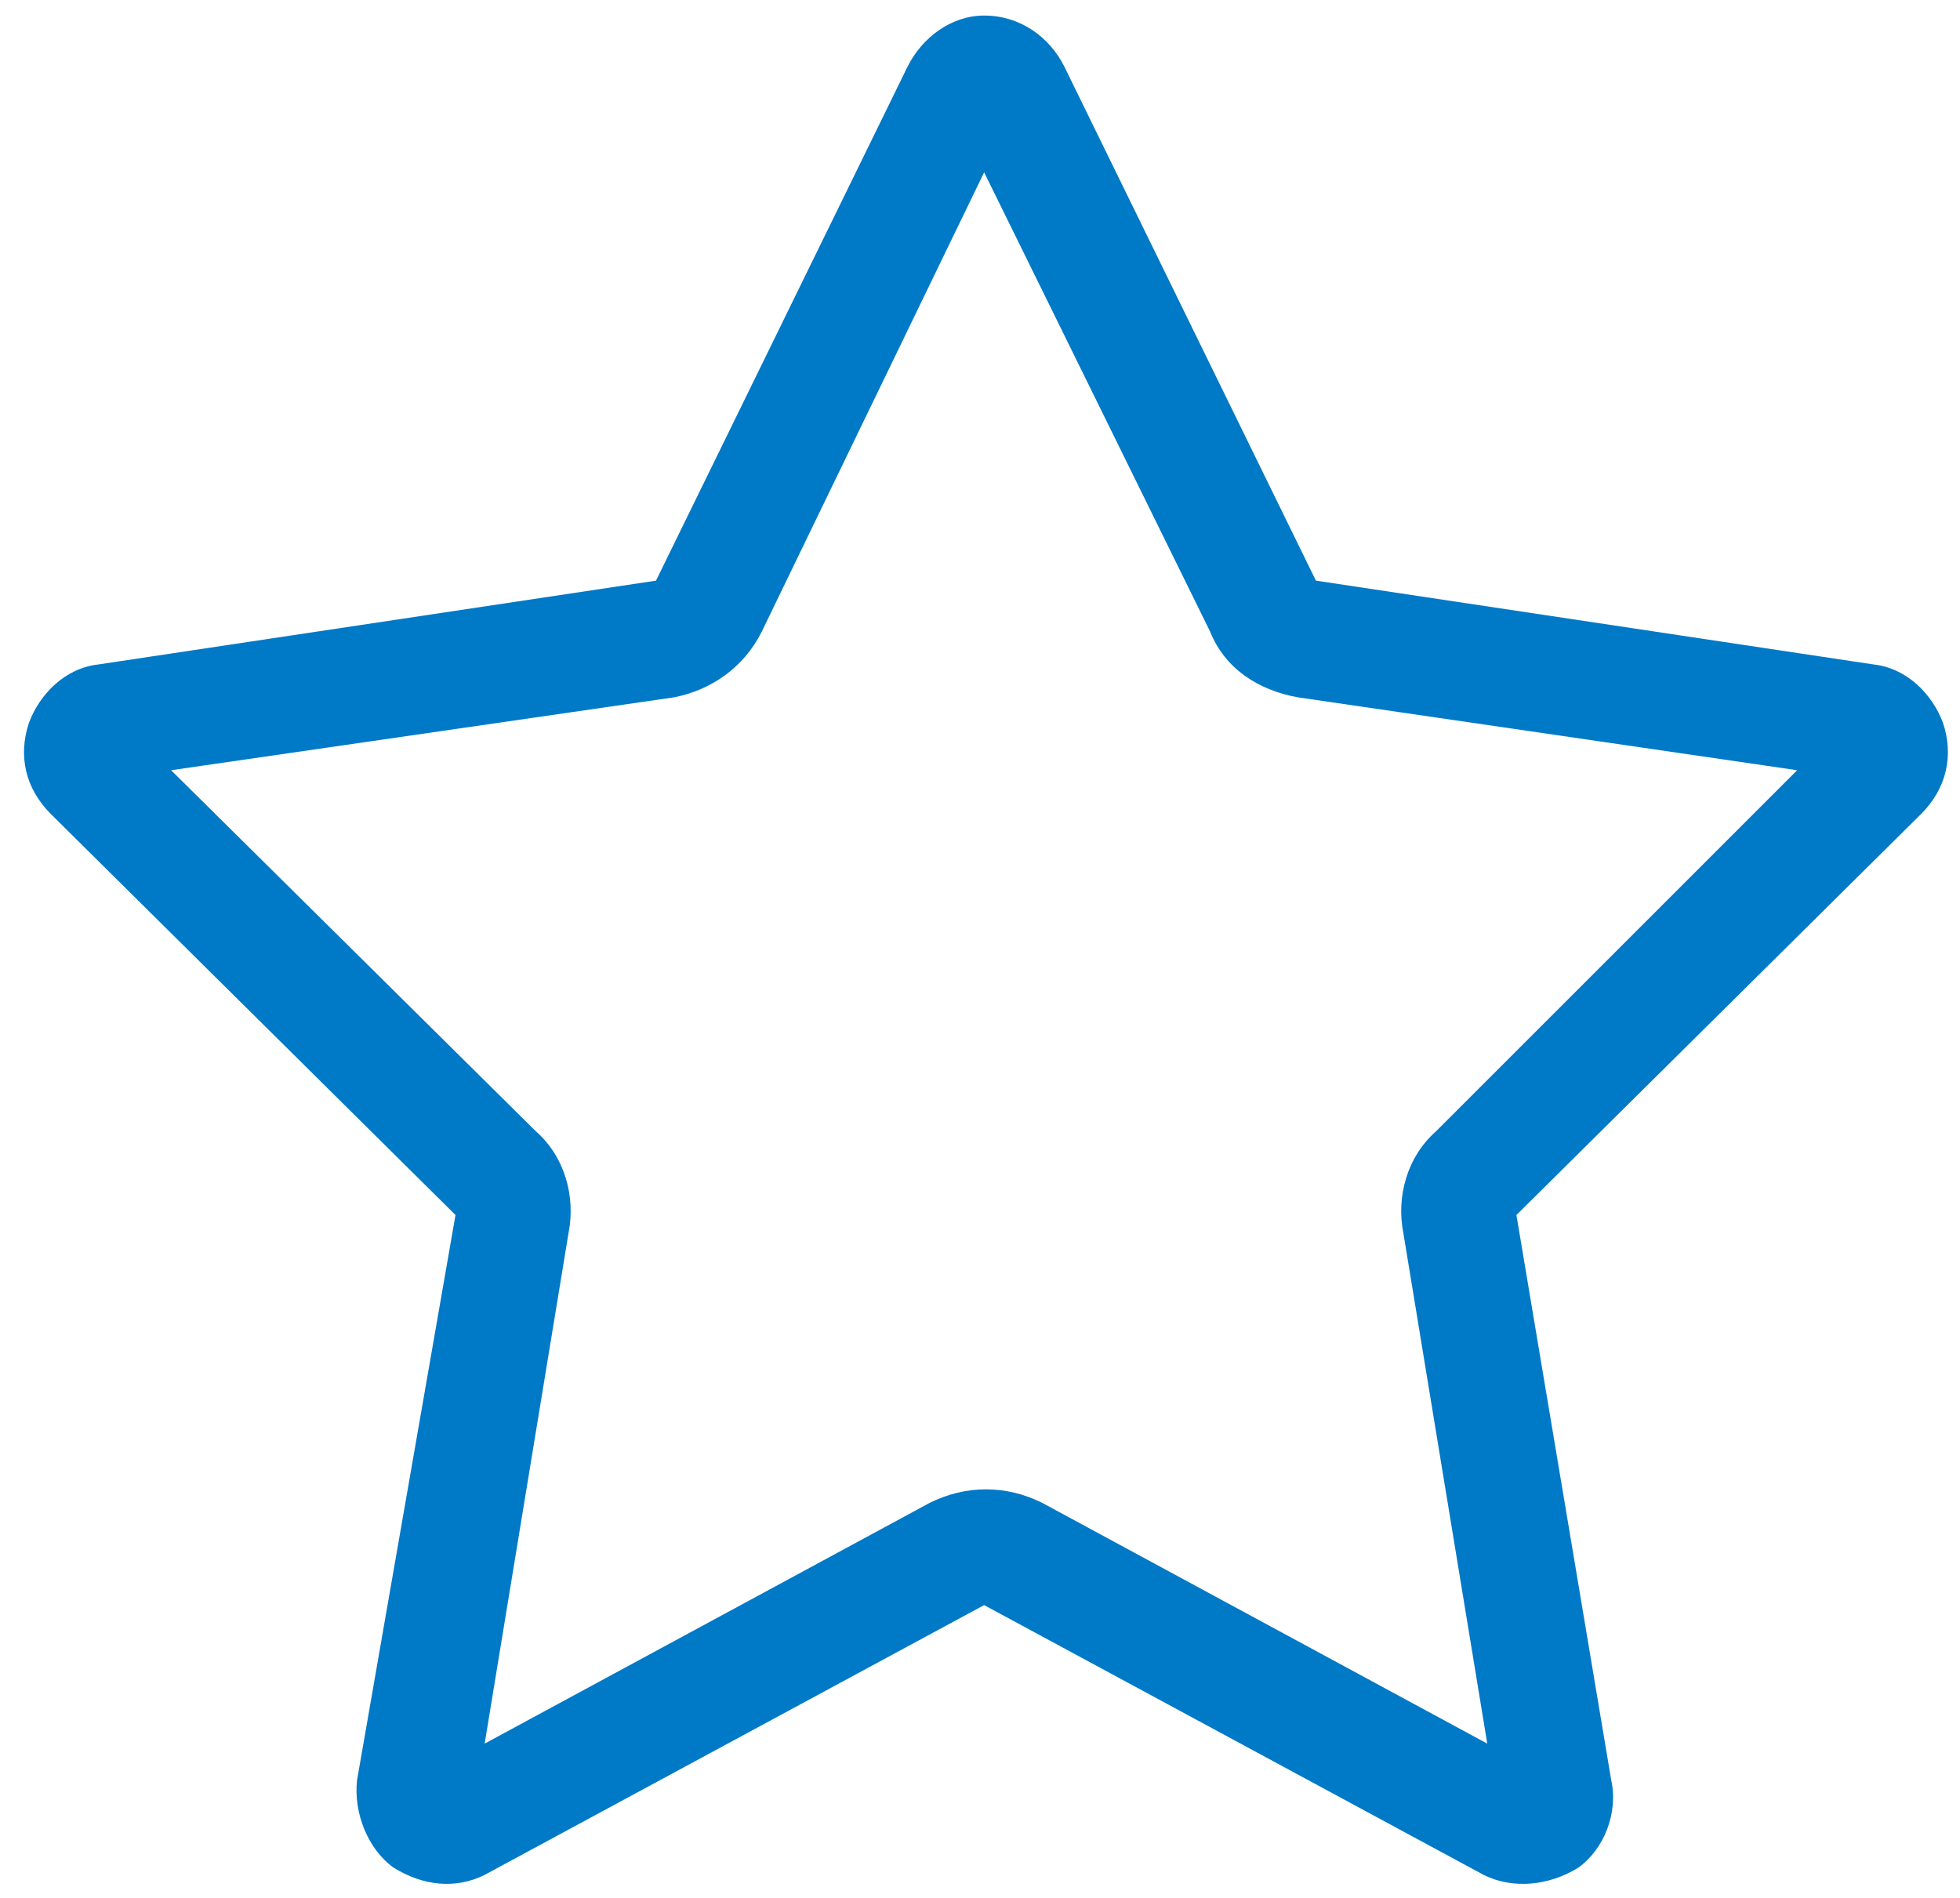 <svg width="63" height="61" viewBox="0 0 63 61" fill="none" xmlns="http://www.w3.org/2000/svg">
<path d="M31.633 51.594L15.578 60.266C14.641 60.734 13.586 60.617 12.648 60.031C11.828 59.445 11.359 58.273 11.477 57.219L14.641 39.055L1.633 26.164C0.812 25.344 0.578 24.289 0.93 23.234C1.281 22.297 2.102 21.477 3.156 21.359L21.086 18.664L29.172 2.141C29.641 1.203 30.578 0.5 31.633 0.5C32.805 0.5 33.742 1.203 34.211 2.141L42.297 18.664L60.227 21.359C61.281 21.477 62.102 22.297 62.453 23.234C62.805 24.289 62.57 25.344 61.75 26.164L48.742 39.055L51.789 57.219C52.023 58.273 51.555 59.445 50.734 60.031C49.797 60.617 48.625 60.734 47.688 60.266L31.633 51.594ZM24.484 20.305C23.898 21.477 22.844 22.18 21.672 22.414L5.5 24.758L17.219 36.359C18.156 37.18 18.508 38.469 18.273 39.641L15.578 56.047L29.875 48.312C31.047 47.727 32.336 47.727 33.508 48.312L47.805 56.047L45.109 39.641C44.875 38.469 45.227 37.18 46.164 36.359L57.766 24.758L41.711 22.414C40.422 22.18 39.367 21.477 38.898 20.305L31.633 5.539L24.484 20.305Z" fill="#0079C7"/>
</svg>

